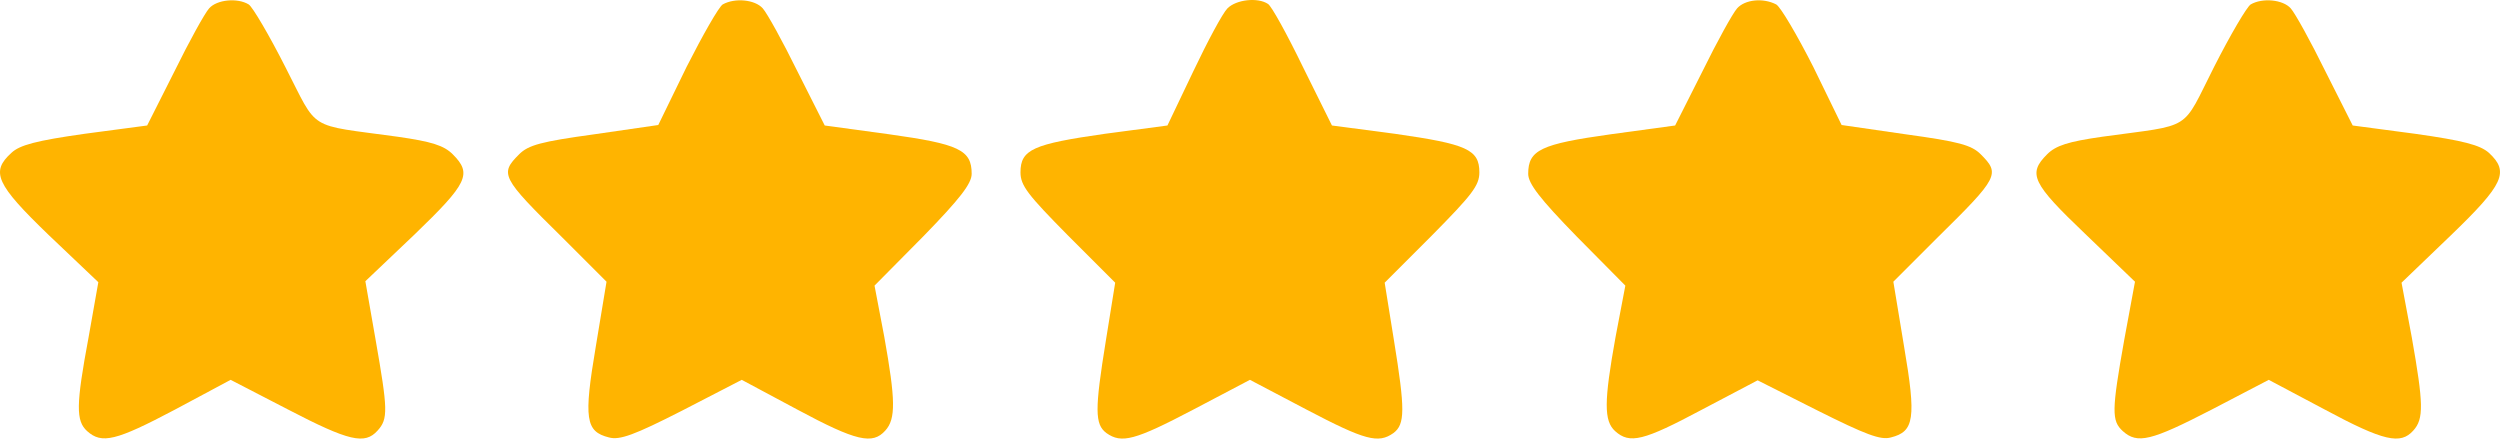 <svg xmlns="http://www.w3.org/2000/svg" width="512.112" height="89.84" viewBox="0 0 512.112 89.84"><defs><style>      .cls-1 {        fill: #ffb400;      }    </style></defs><g id="rating" transform="translate(0.042 301.007)"><path id="Path_1" data-name="Path 1" class="cls-1" d="M42.8-299.3c-.9,1-4.1,6.8-7.1,12.9l-5.6,11.1-12.8,1.7c-9.9,1.4-13.3,2.3-15,3.9-4.3,3.9-3.2,6.4,7.7,16.9l10.1,9.6-2,11.3c-2.6,13.9-2.6,17.1-.3,19.2,3,2.7,5.9,2,18-4.4l11.4-6.1L59-217.1c12.5,6.5,15.7,7.2,18.3,4.3,2.2-2.4,2.1-4.3-.4-18.6l-2.1-12L84.9-253c10.9-10.5,11.8-12.4,7.8-16.4-1.8-1.8-4.3-2.6-11.3-3.6-18.8-2.6-16.1-.9-23-14.3-3.3-6.5-6.7-12.3-7.5-12.8C48.6-301.5,44.4-301.1,42.8-299.3Z"></path><path id="Path_2" data-name="Path 2" class="cls-1" d="M148-300.1c-.8.5-4.1,6.3-7.4,12.8l-5.8,11.9-13.1,1.9c-10.9,1.5-13.5,2.2-15.4,4.1-4,4-3.7,4.7,8.8,17l9.1,9.1L122-230c-2.5,14.8-2.1,17.4,2.7,18.6,2.2.6,5.2-.5,15-5.5l12.2-6.3,11.4,6.1c12.1,6.5,15.4,7.2,18,4.3,2.2-2.4,2.1-6.3-.2-19.2l-2-10.5,10-10.1c7.5-7.7,9.9-10.8,9.9-12.8,0-4.9-2.6-6.1-16.9-8.1l-13.2-1.8-5.6-11.1c-3-6.1-6.2-11.9-7.1-12.9C154.6-301.1,150.5-301.5,148-300.1Z"></path><path id="Path_3" data-name="Path 3" class="cls-1" d="M251.4-299.3c-1,1-4.1,6.8-7,12.9l-5.3,11.1-12.8,1.7c-14.7,2.1-17.3,3.2-17.3,7.9,0,2.7,1.5,4.6,9.7,12.9l9.7,9.7-1.9,11.8c-2.3,14.2-2.3,17.2.1,19,3.1,2.2,5.8,1.5,17.8-4.8l11.6-6.1,11.6,6.1c12,6.3,14.7,7,17.8,4.8,2.4-1.8,2.4-4.8.1-19l-1.9-11.8,9.7-9.7c8.2-8.3,9.7-10.2,9.7-12.9,0-4.7-2.6-5.8-17.3-7.9l-12.9-1.7-6-12.1c-3.2-6.6-6.4-12.4-7.1-12.8C257.6-301.6,253.2-301.1,251.4-299.3Z"></path><path id="Path_4" data-name="Path 4" class="cls-1" d="M355.8-299.3c-.9,1-4.1,6.8-7.1,12.9l-5.6,11.1-13.2,1.8c-14.3,2-16.9,3.2-16.9,8.1,0,2,2.4,5.1,9.9,12.8l10,10.1-2,10.5c-2.4,13.3-2.4,17.2-.1,19.3,3,2.7,5.8,2,17.8-4.4l11.4-6,12.3,6.2c9.8,4.9,12.9,6.1,15,5.5,4.8-1.2,5.2-3.9,2.7-18.6l-2.2-13.3,9.1-9.1c12.5-12.3,12.8-13,8.8-17-1.9-1.9-4.5-2.6-15.4-4.1l-13.1-1.9-5.8-11.9c-3.3-6.5-6.7-12.3-7.6-12.8C361.1-301.5,357.4-301.1,355.8-299.3Z"></path><path id="Path_5" data-name="Path 5" class="cls-1" d="M461-300.1c-.8.5-4.2,6.3-7.5,12.8-6.8,13.4-4.1,11.7-22.9,14.3-7,1-9.5,1.8-11.3,3.6-4,4-3.1,5.9,7.8,16.3l10.2,9.8-2.2,11.9c-2.6,14.6-2.6,16.6-.3,18.7,3,2.7,5.8,2,18.2-4.4l11.7-6.1,11.5,6.1c12.1,6.5,15.5,7.2,18.1,4.3,2.2-2.4,2.1-5.5-.3-19.1l-2.1-11.2,10.1-9.7c10.9-10.5,12-13,7.8-16.9-1.8-1.6-5.2-2.5-15.1-3.9l-12.8-1.7-5.6-11.1c-3-6.1-6.2-11.9-7.1-12.9C467.6-301.1,463.4-301.5,461-300.1Z"></path></g></svg>